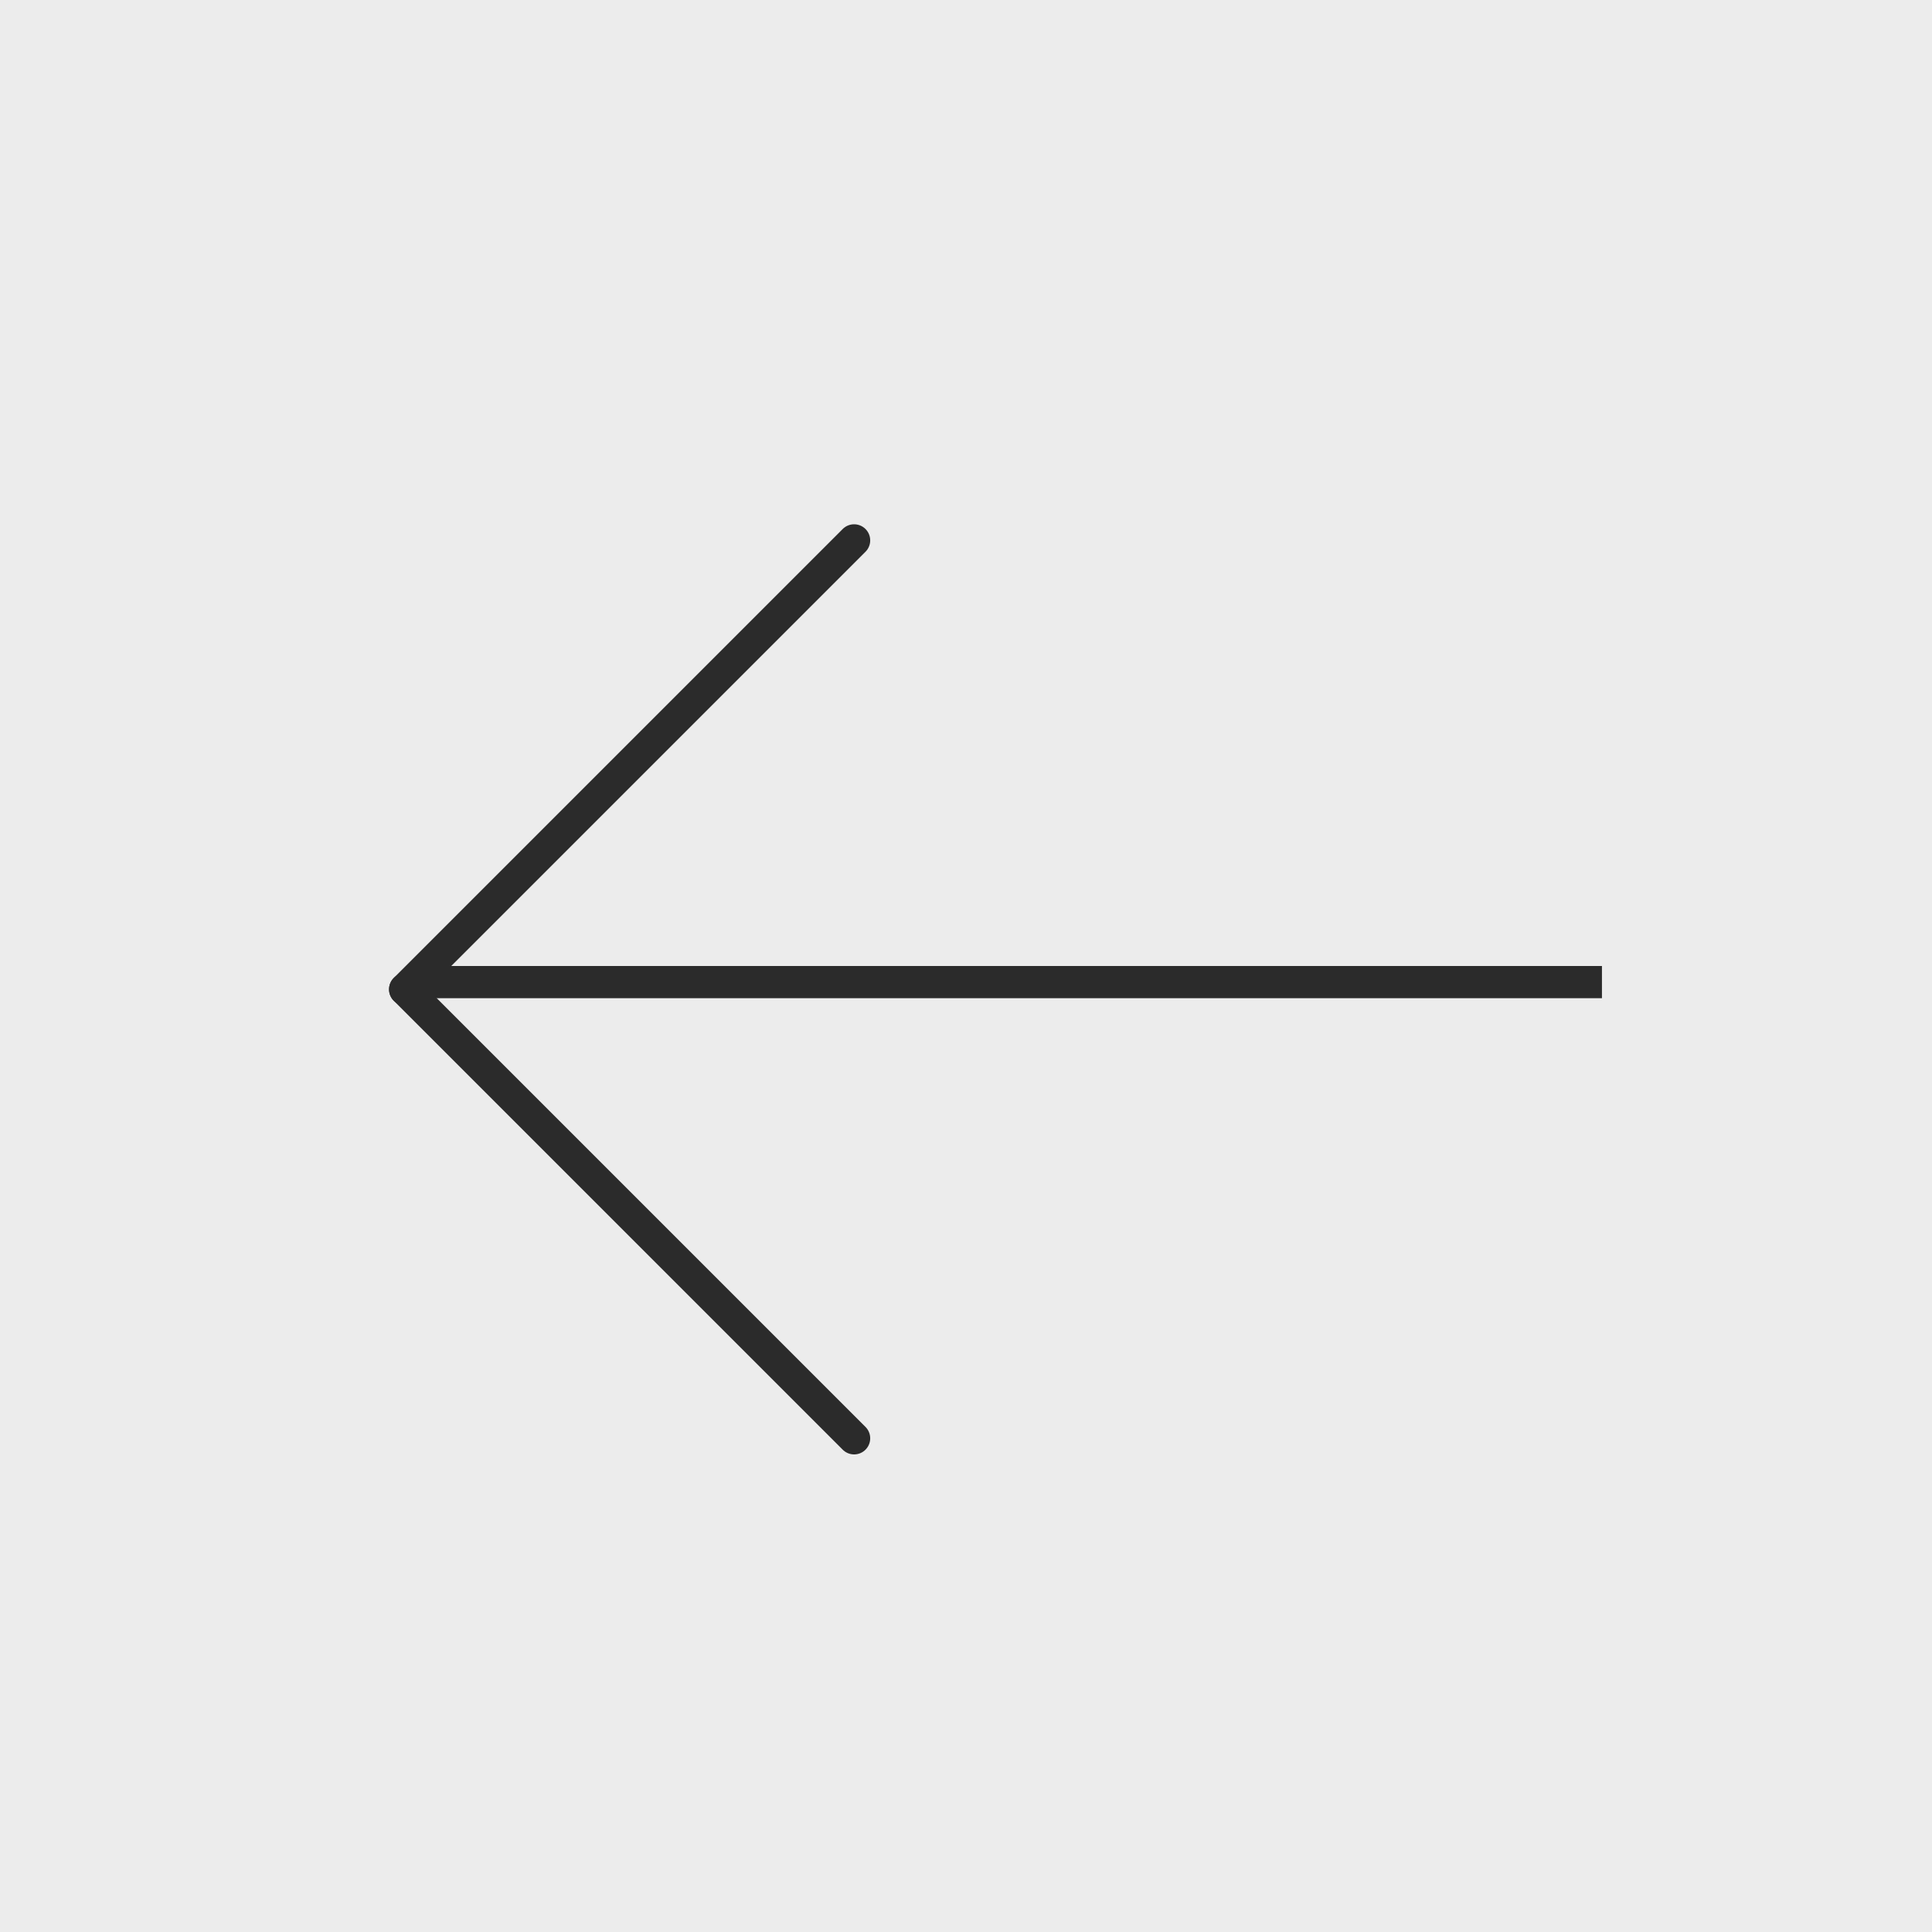 <svg xmlns="http://www.w3.org/2000/svg" width="60" height="60" viewBox="0 0 60 60">
  <rect x="0" y="0" width="60" height="60" fill="#808080" stroke="none"/>
  <defs>
    <style>
      .cls-1 {
        fill: #fff;
        opacity: 0.85;
      }

      .cls-2 {
        opacity: 0;
      }

      .cls-3, .cls-5, .cls-6 {
        fill: none;
      }

      .cls-4 {
        fill: #2b2b2b;
      }

      .cls-5, .cls-6 {
        stroke: #2b2b2b;
      }

      .cls-5 {
        stroke-linecap: round;
      }
    </style>
  </defs>
  <g id="CertonaArrow_Active_Left" transform="translate(1875 1061) rotate(180)">
    <path id="Path_4449" data-name="Path 4449" class="cls-1" d="M0,0H60V60H0Z" transform="translate(1815 1001)"/>
    <g id="Group_4981" data-name="Group 4981" transform="translate(-2.25)">
      <g id="CARET" transform="translate(43.393 375)">
        <g id="Path_4457" data-name="Path 4457" class="cls-2" transform="translate(1806.607 641)">
          <path id="Path_4414" data-name="Path 4414" class="cls-3" d="M0,0H15V29H0Z"/>
          <path id="Path_4415" data-name="Path 4415" class="cls-4" d="M1,1V28H14V1H1M0,0H15V29H0Z"/>
        </g>
        <path id="Path_4452" data-name="Path 4452" class="cls-5" d="M0,0,13.943,13.943" transform="translate(1807.332 641.332)"/>
        <path id="Path_4451" data-name="Path 4451" class="cls-5" d="M13.943,0,0,13.943" transform="translate(1807.332 655.275)"/>
      </g>
      <path id="Path_4450" data-name="Path 4450" class="cls-6" d="M0,0H37" transform="translate(1827.5 1030.5)"/>
    </g>
  </g>
</svg>
